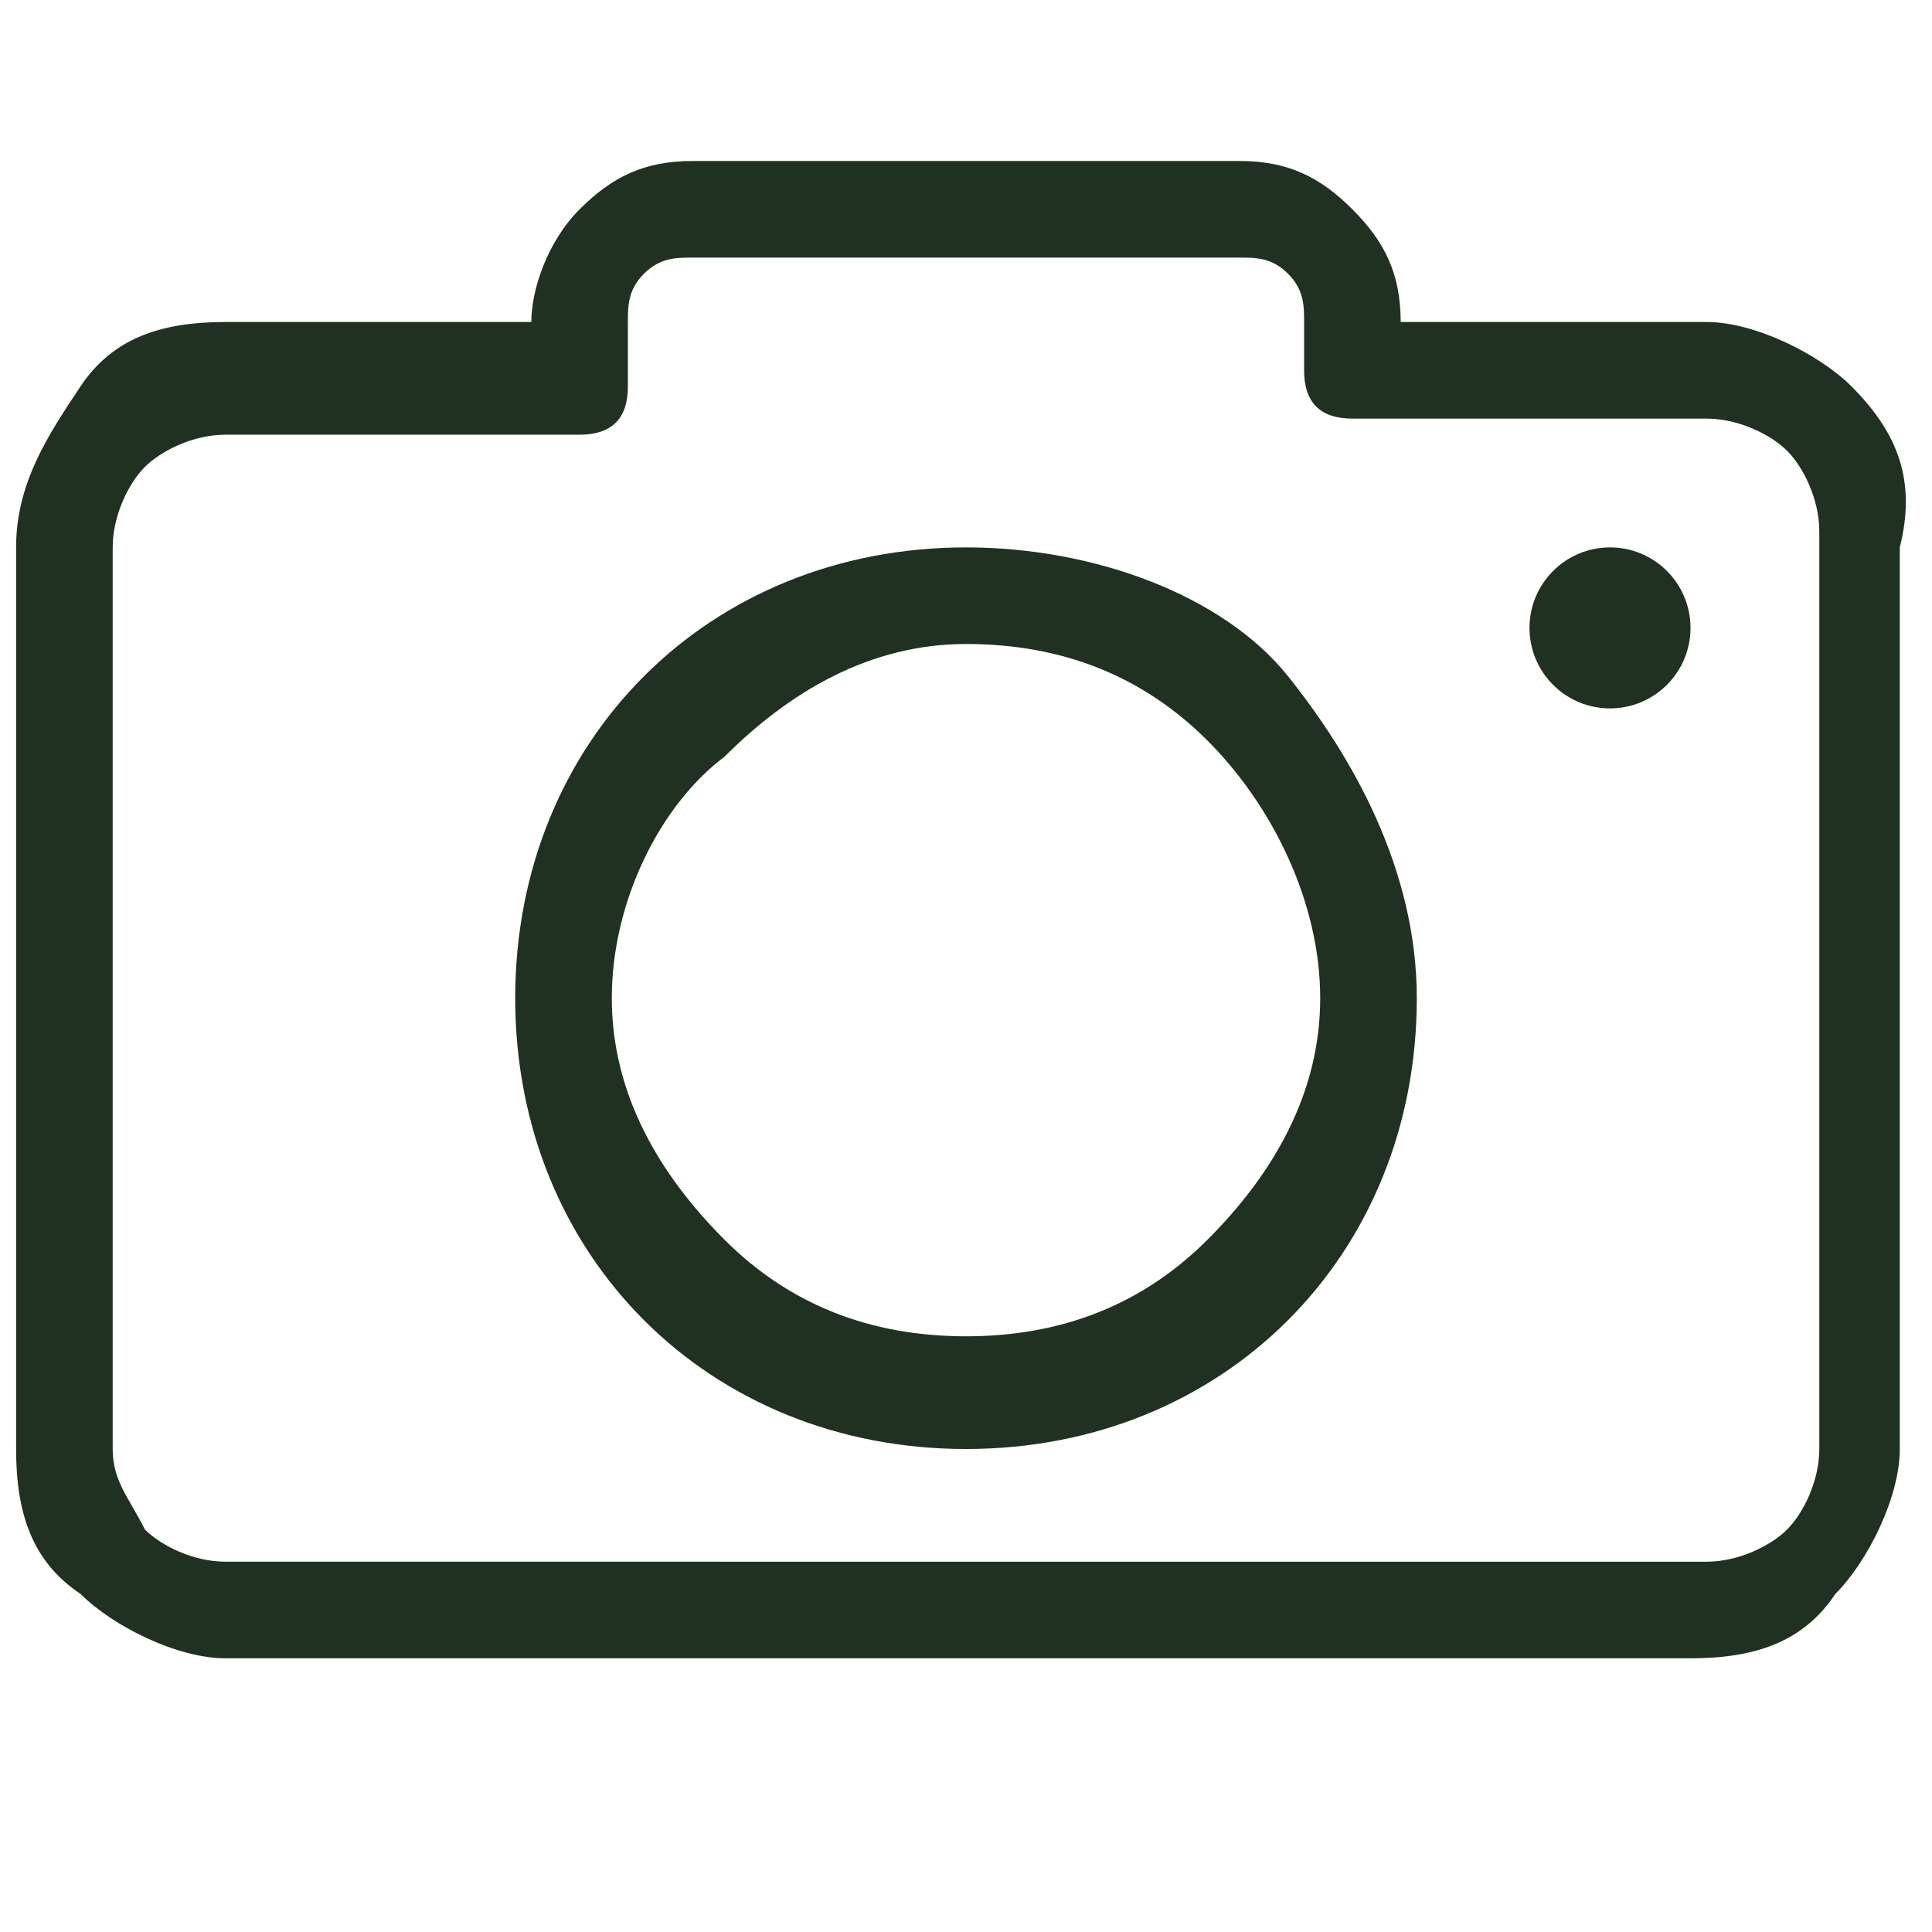 <?xml version="1.0" encoding="utf-8"?>
<!-- Generator: Adobe Illustrator 21.0.2, SVG Export Plug-In . SVG Version: 6.00 Build 0)  -->
<svg version="1.1" id="Capa_1" xmlns="http://www.w3.org/2000/svg" xmlns:xlink="http://www.w3.org/1999/xlink" x="0px" y="0px"
	 viewBox="0 0 12 12" style="enable-background:new 0 0 12 12;" xml:space="preserve">
<style type="text/css">
	.st0{fill:#213121;}
</style>
<g>
	<g>
		<g>
			<path class="st0" d="M11.5,2.4c-0.2-0.2-0.6-0.4-0.9-0.4H8.7v0c0-0.3-0.1-0.5-0.3-0.7C8.2,1.1,8,1,7.7,1H4.3C4,1,3.8,1.1,3.6,1.3
				C3.4,1.5,3.3,1.8,3.3,2v0H1.4c-0.4,0-0.7,0.1-0.9,0.4C0.3,2.7,0.1,3,0.1,3.4V9c0,0.4,0.1,0.7,0.4,0.9c0.2,0.2,0.6,0.4,0.9,0.4
				h9.1c0.4,0,0.7-0.1,0.9-0.4c0.2-0.2,0.4-0.6,0.4-0.9V3.4C11.9,3,11.8,2.7,11.5,2.4z M11.3,9L11.3,9c0,0.2-0.1,0.4-0.2,0.5
				c-0.1,0.1-0.3,0.2-0.5,0.2H1.4C1.2,9.7,1,9.6,0.9,9.5C0.8,9.3,0.7,9.2,0.7,9V3.4c0-0.2,0.1-0.4,0.2-0.5s0.3-0.2,0.5-0.2h2.2
				c0.2,0,0.3-0.1,0.3-0.3V2c0-0.1,0-0.2,0.1-0.3c0.1-0.1,0.2-0.1,0.3-0.1h3.4c0.1,0,0.2,0,0.3,0.1C8.1,1.8,8.1,1.9,8.1,2v0.3
				c0,0.2,0.1,0.3,0.3,0.3h2.2c0.2,0,0.4,0.1,0.5,0.2c0.1,0.1,0.2,0.3,0.2,0.5V9z"/>
			<path class="st0" d="M6,3.4c-0.8,0-1.5,0.3-2,0.8c-0.5,0.5-0.8,1.2-0.8,2s0.3,1.5,0.8,2c0.5,0.5,1.2,0.8,2,0.8s1.5-0.3,2-0.8
				c0.5-0.5,0.8-1.2,0.8-2S8.4,4.7,8,4.2S6.8,3.4,6,3.4z M7.5,7.7C7.1,8.1,6.6,8.3,6,8.3S4.9,8.1,4.5,7.7C4.1,7.3,3.8,6.8,3.8,6.2
				S4.1,5,4.5,4.7C4.9,4.3,5.4,4,6,4s1.1,0.2,1.5,0.6C7.9,5,8.2,5.6,8.2,6.2C8.2,6.8,7.9,7.3,7.5,7.7z"/>
			<circle class="st0" cx="10" cy="3.9" r="0.5"/>
		</g>
	</g>
</g>
</svg>
